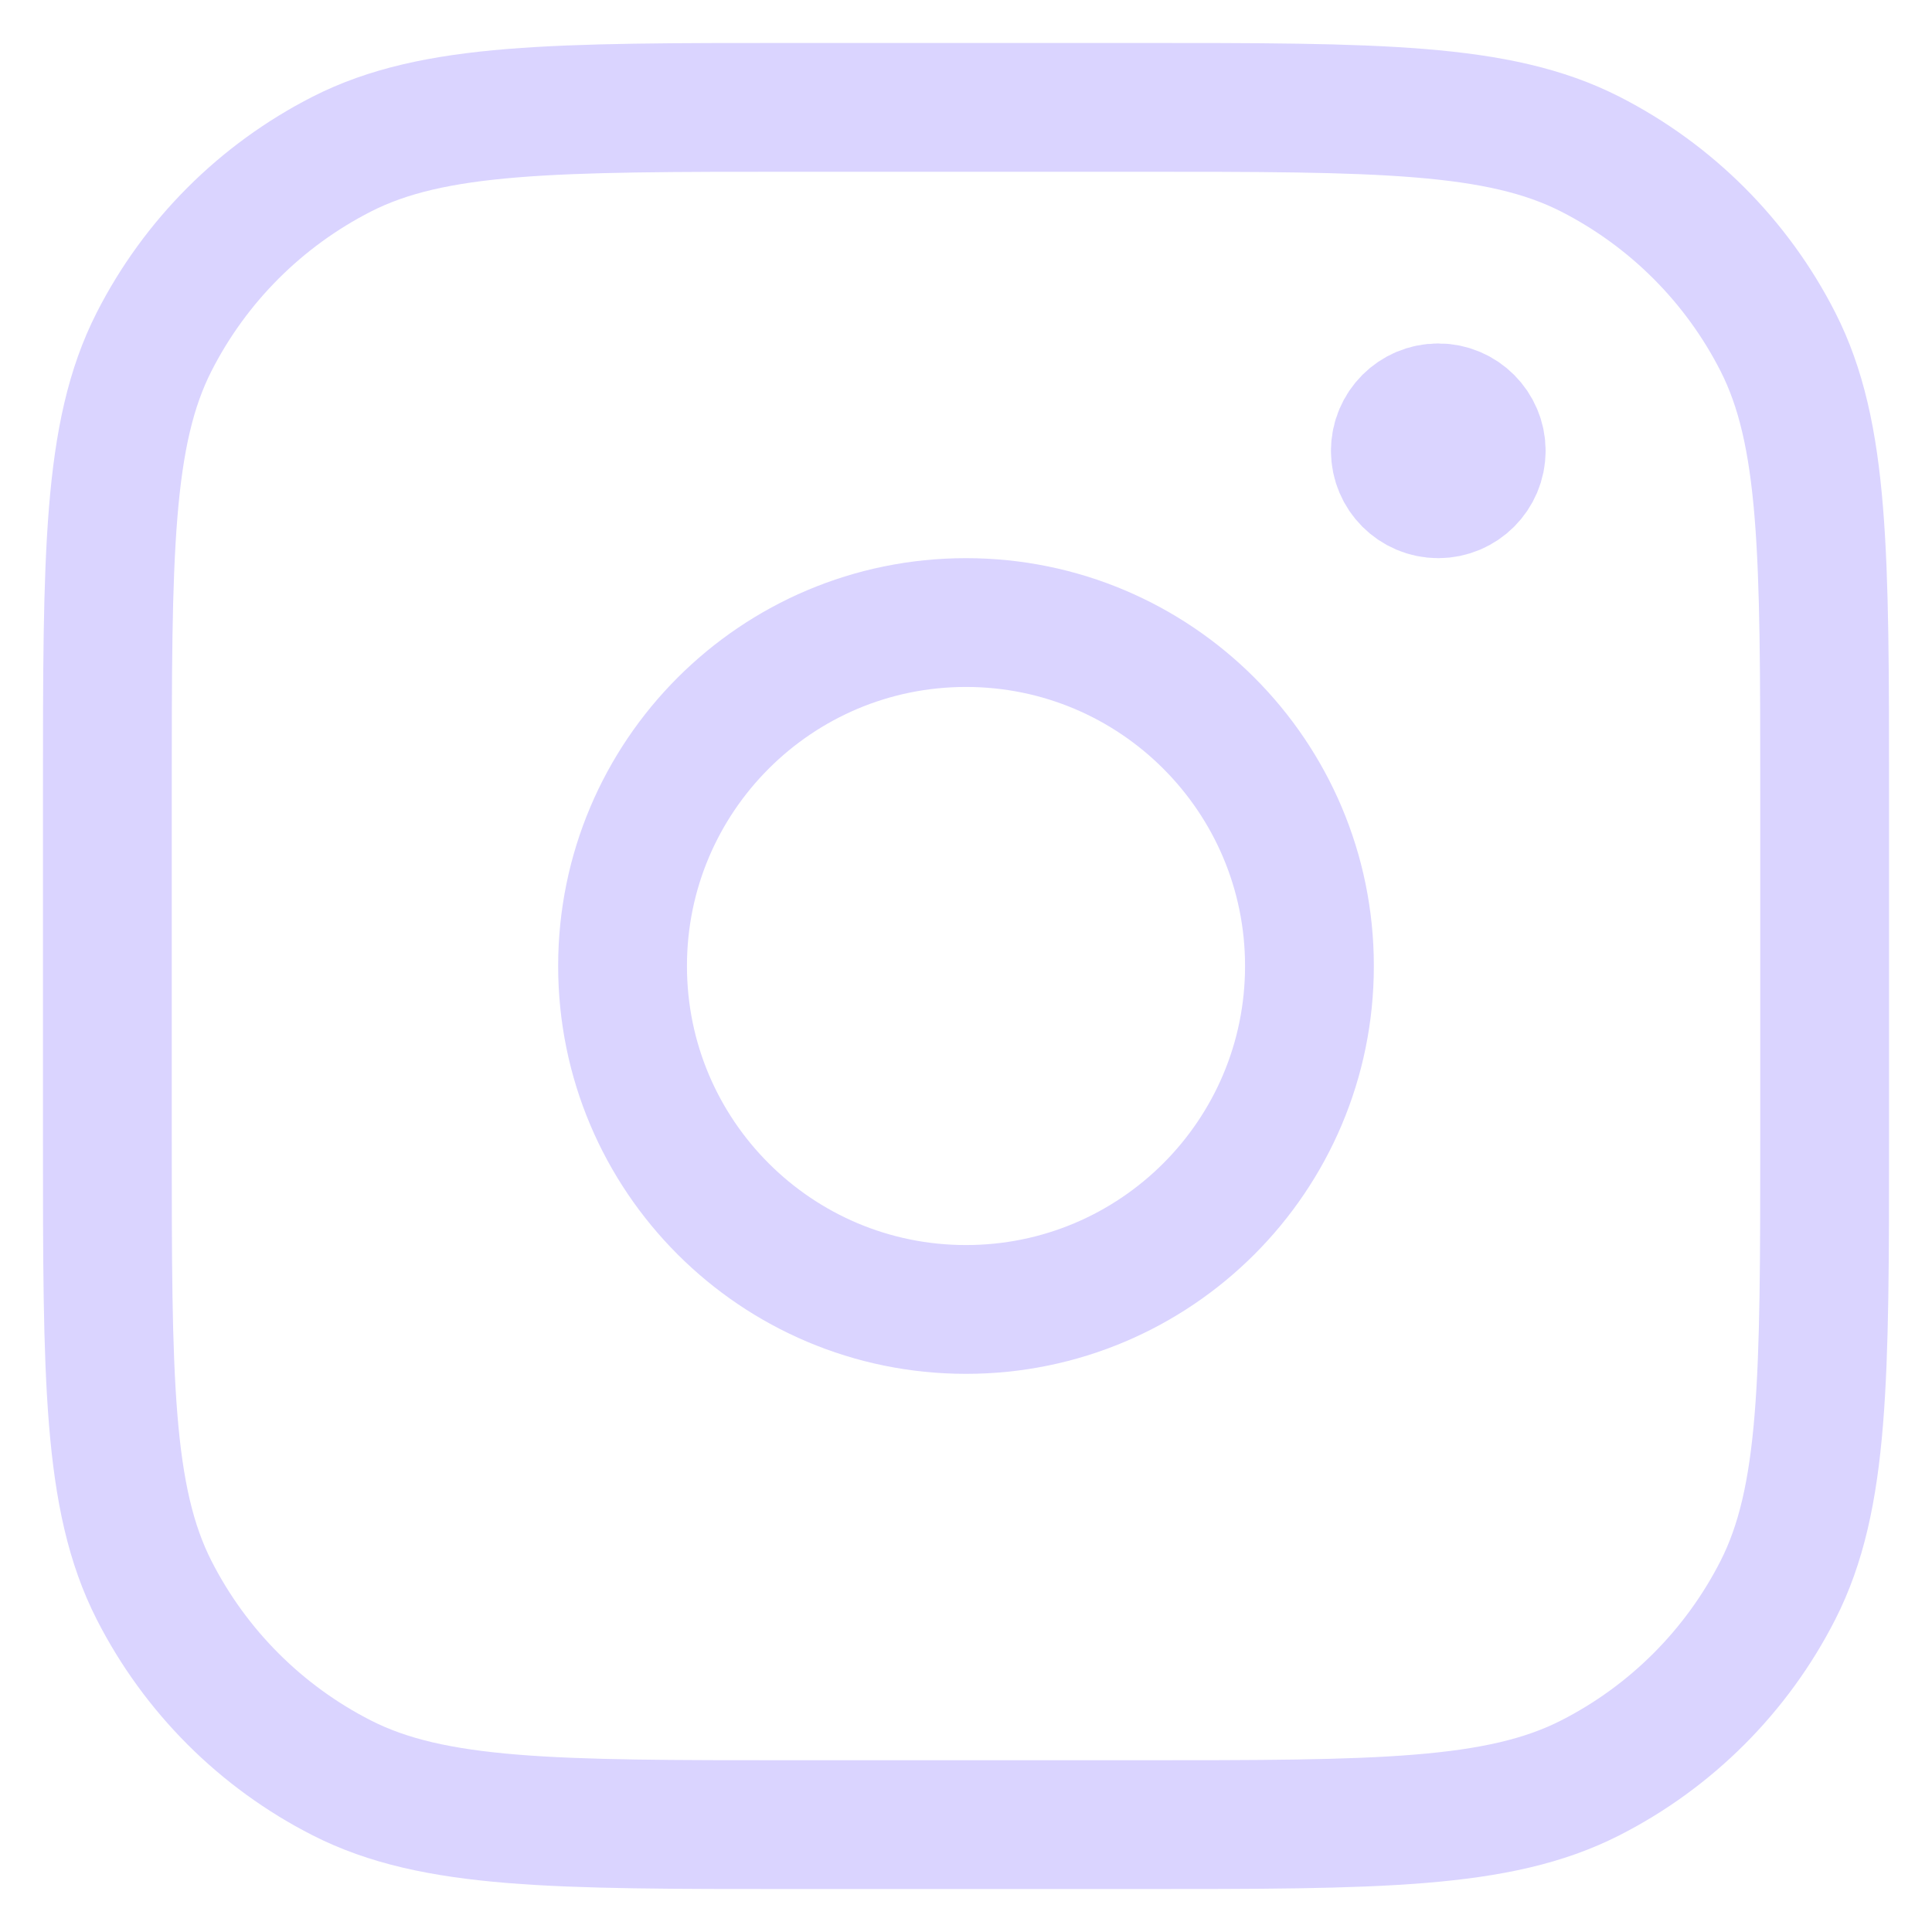 <svg width="30" height="30" viewBox="0 0 30 30" fill="none" xmlns="http://www.w3.org/2000/svg">
<path d="M23 7C23 7.368 22.701 7.667 22.333 7.667C21.965 7.667 21.667 7.368 21.667 7M23 7C23 6.632 22.701 6.333 22.333 6.333C21.965 6.333 21.667 6.632 21.667 7M23 7H21.667M20.333 15C20.333 17.946 17.945 20.333 15 20.333C12.055 20.333 9.667 17.946 9.667 15C9.667 12.055 12.055 9.667 15 9.667C17.945 9.667 20.333 12.055 20.333 15ZM12.333 28.333H17.667C21.4 28.333 23.267 28.333 24.693 27.607C25.948 26.968 26.968 25.948 27.607 24.693C28.333 23.267 28.333 21.4 28.333 17.667V12.333C28.333 8.6 28.333 6.733 27.607 5.307C26.968 4.052 25.948 3.033 24.693 2.393C23.267 1.667 21.4 1.667 17.667 1.667H12.333C8.6 1.667 6.733 1.667 5.307 2.393C4.052 3.033 3.032 4.052 2.393 5.307C1.667 6.733 1.667 8.6 1.667 12.333V17.667C1.667 21.4 1.667 23.267 2.393 24.693C3.032 25.948 4.052 26.968 5.307 27.607C6.733 28.333 8.6 28.333 12.333 28.333Z" stroke="#DAD4FF" stroke-width="2" stroke-linecap="round" stroke-linejoin="round"/>
</svg>
